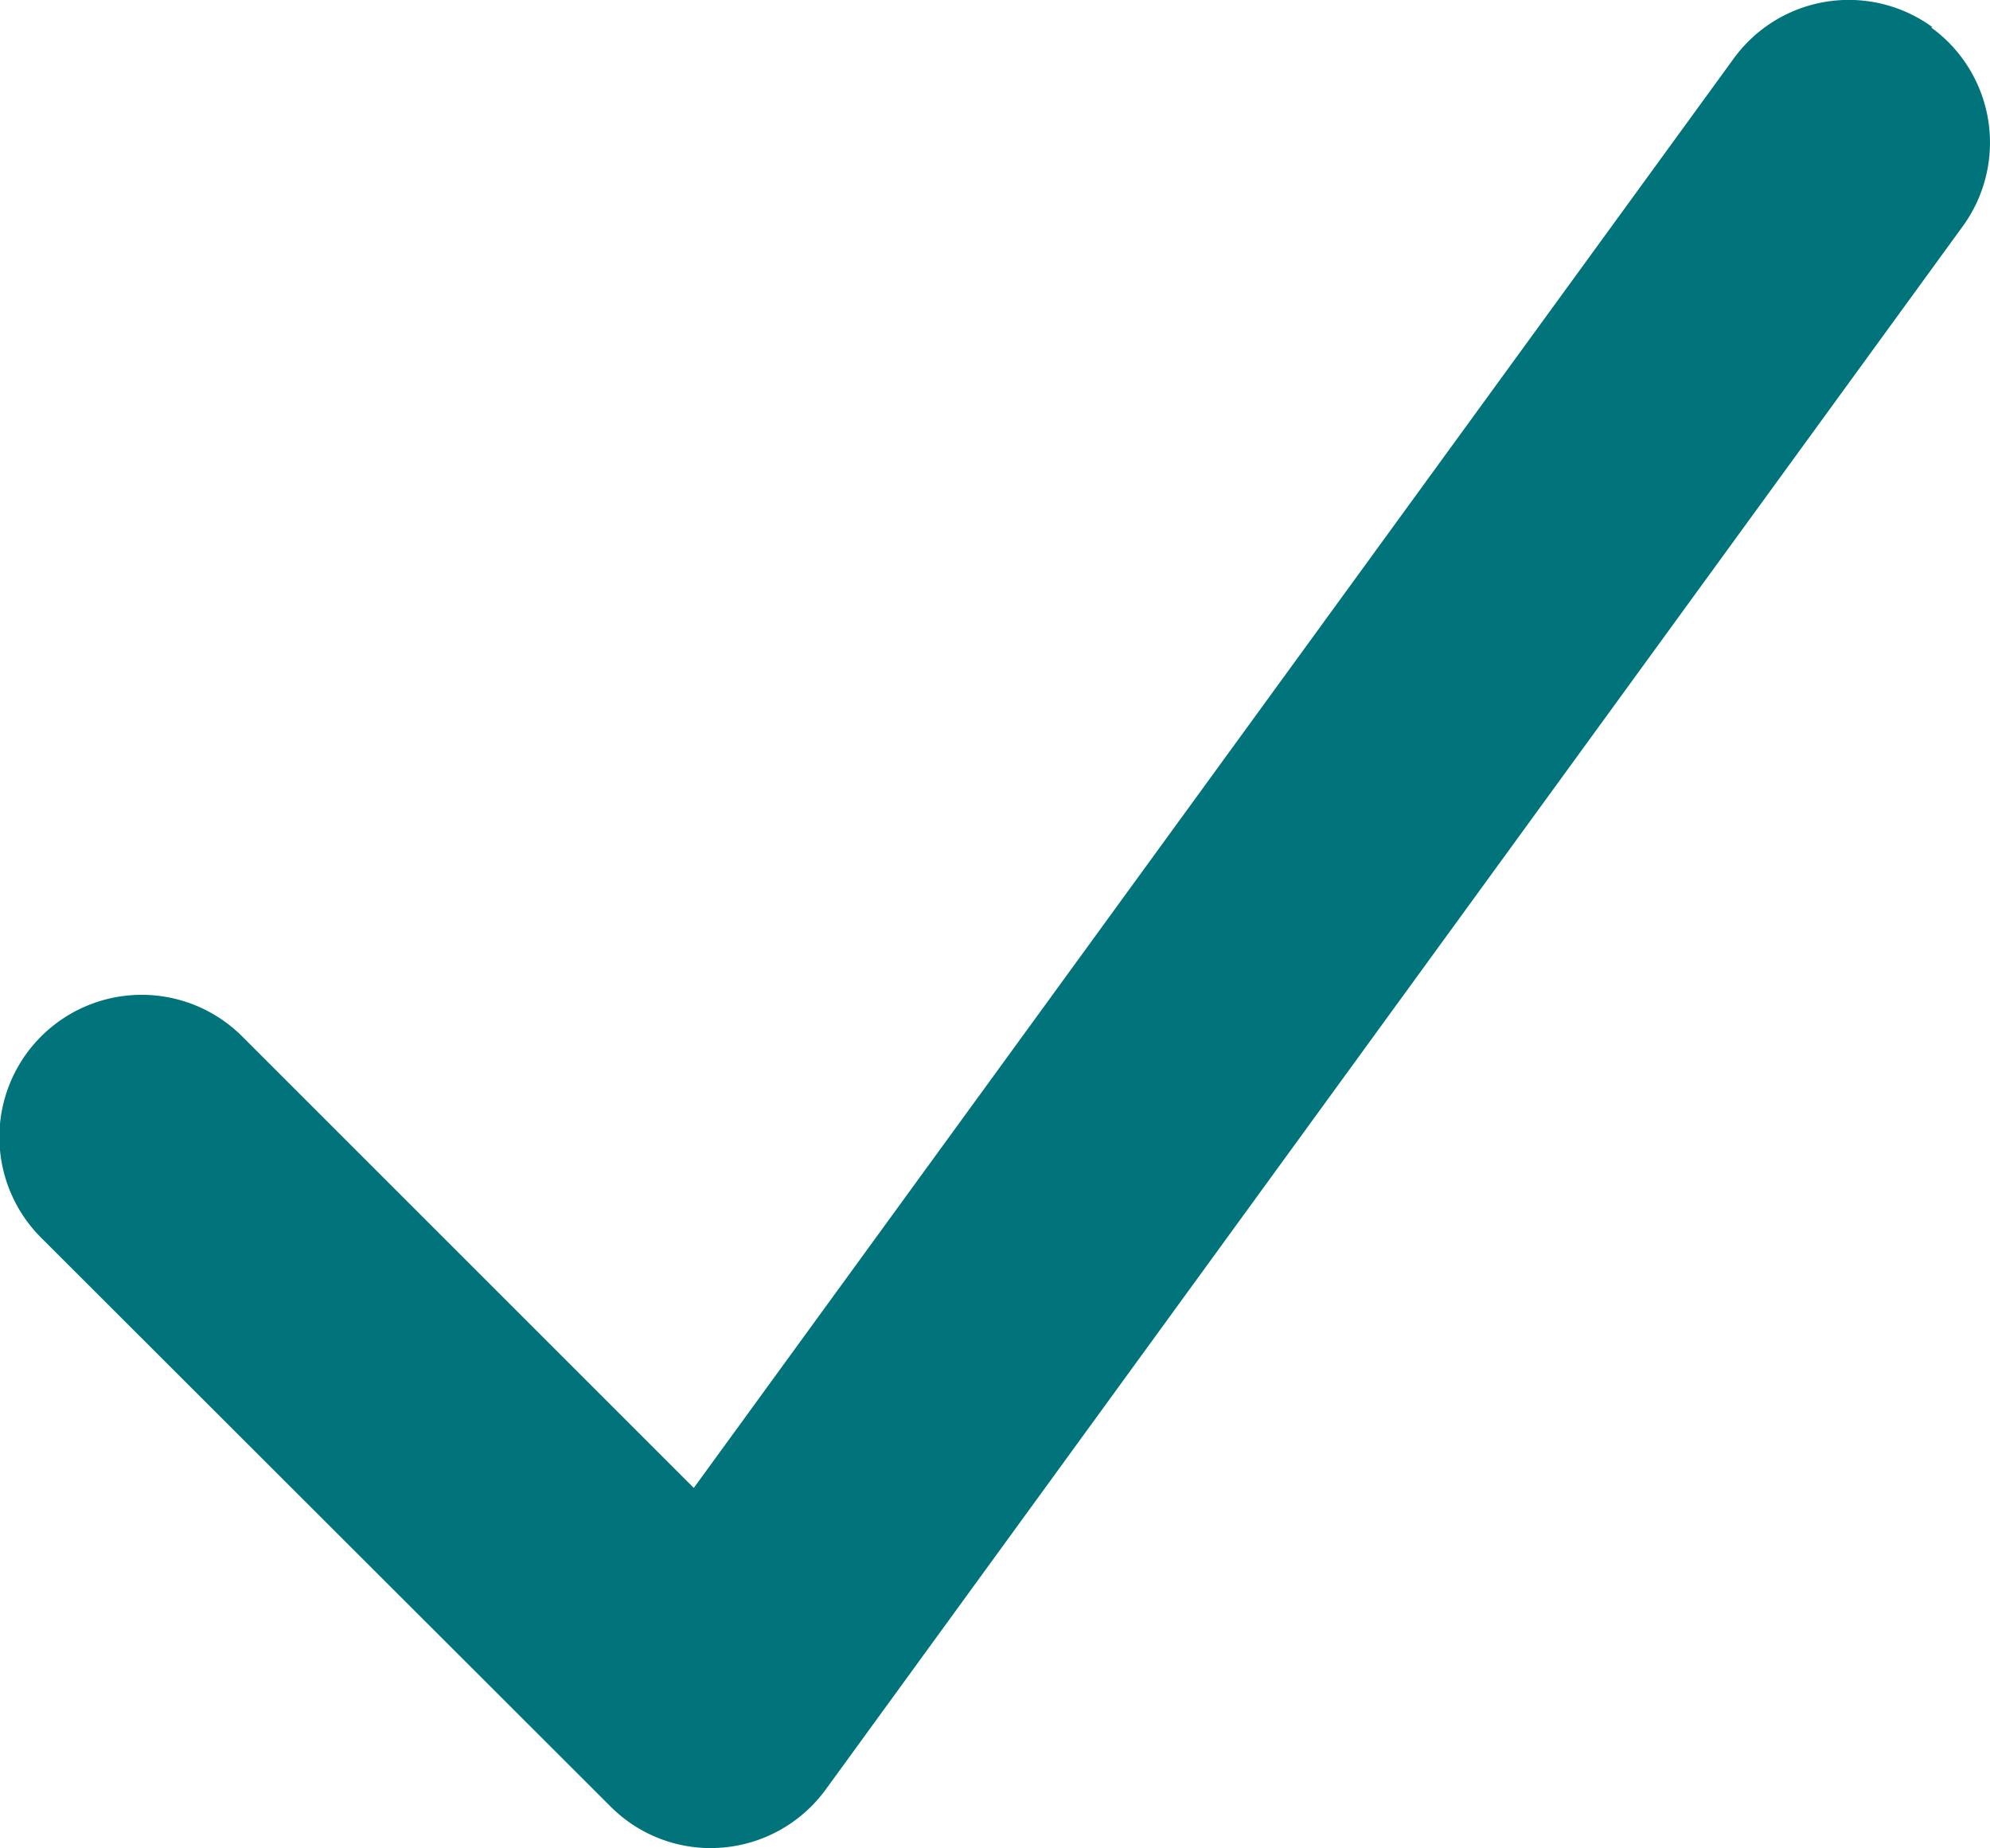 <?xml version="1.0" encoding="UTF-8"?>
<svg xmlns="http://www.w3.org/2000/svg" width="18.337" height="17.033" viewBox="0 0 18.337 17.033">
  <path id="Pfad_3525" data-name="Pfad 3525" d="M113.821,128.142a1.31,1.31,0,0,1,.291,1.83l-10.478,14.408a1.312,1.312,0,0,1-.958.536,1.3,1.3,0,0,1-1.027-.381L96.409,139.3a1.311,1.311,0,1,1,1.854-1.854l4.155,4.155L112,128.428a1.31,1.31,0,0,1,1.83-.291Z" transform="translate(-96.025 -127.888)" fill="#00747a"></path>
</svg>
